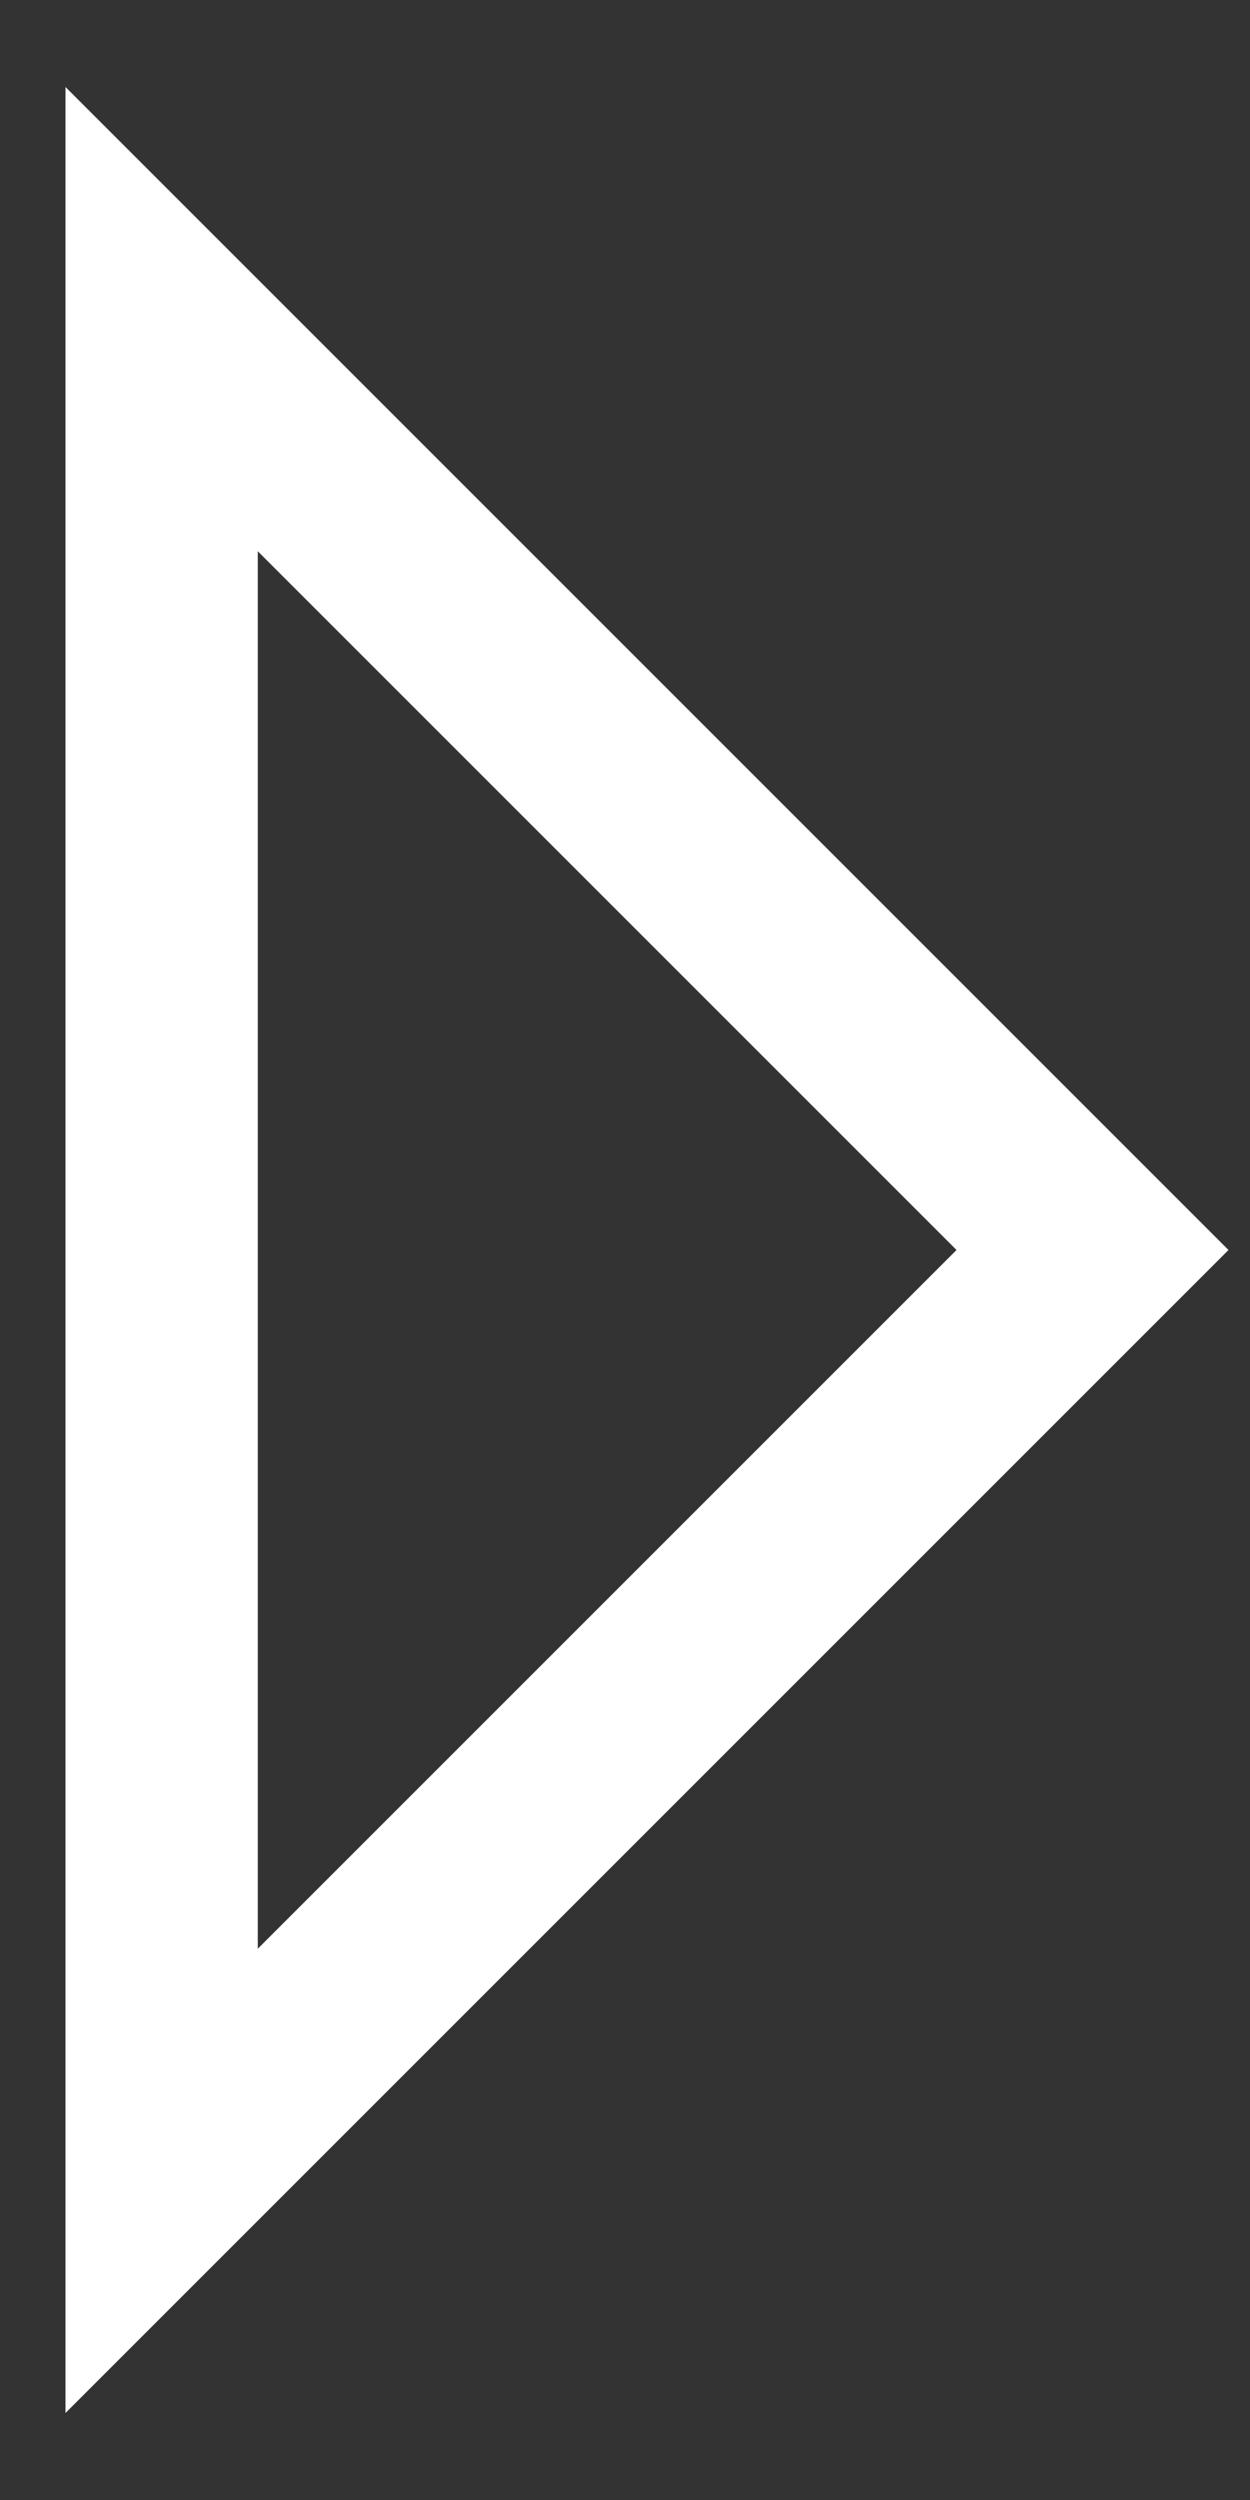 <svg width="13" height="26" viewBox="0 0 13 26" fill="none" xmlns="http://www.w3.org/2000/svg">
<rect x="0" y="0" width="13" height="26" fill="#333333" stroke="none"/>
<path d="M11.362 13L1.681 22.681L1.681 3.319L11.362 13Z" stroke="white" stroke-width="2"/>
</svg>
